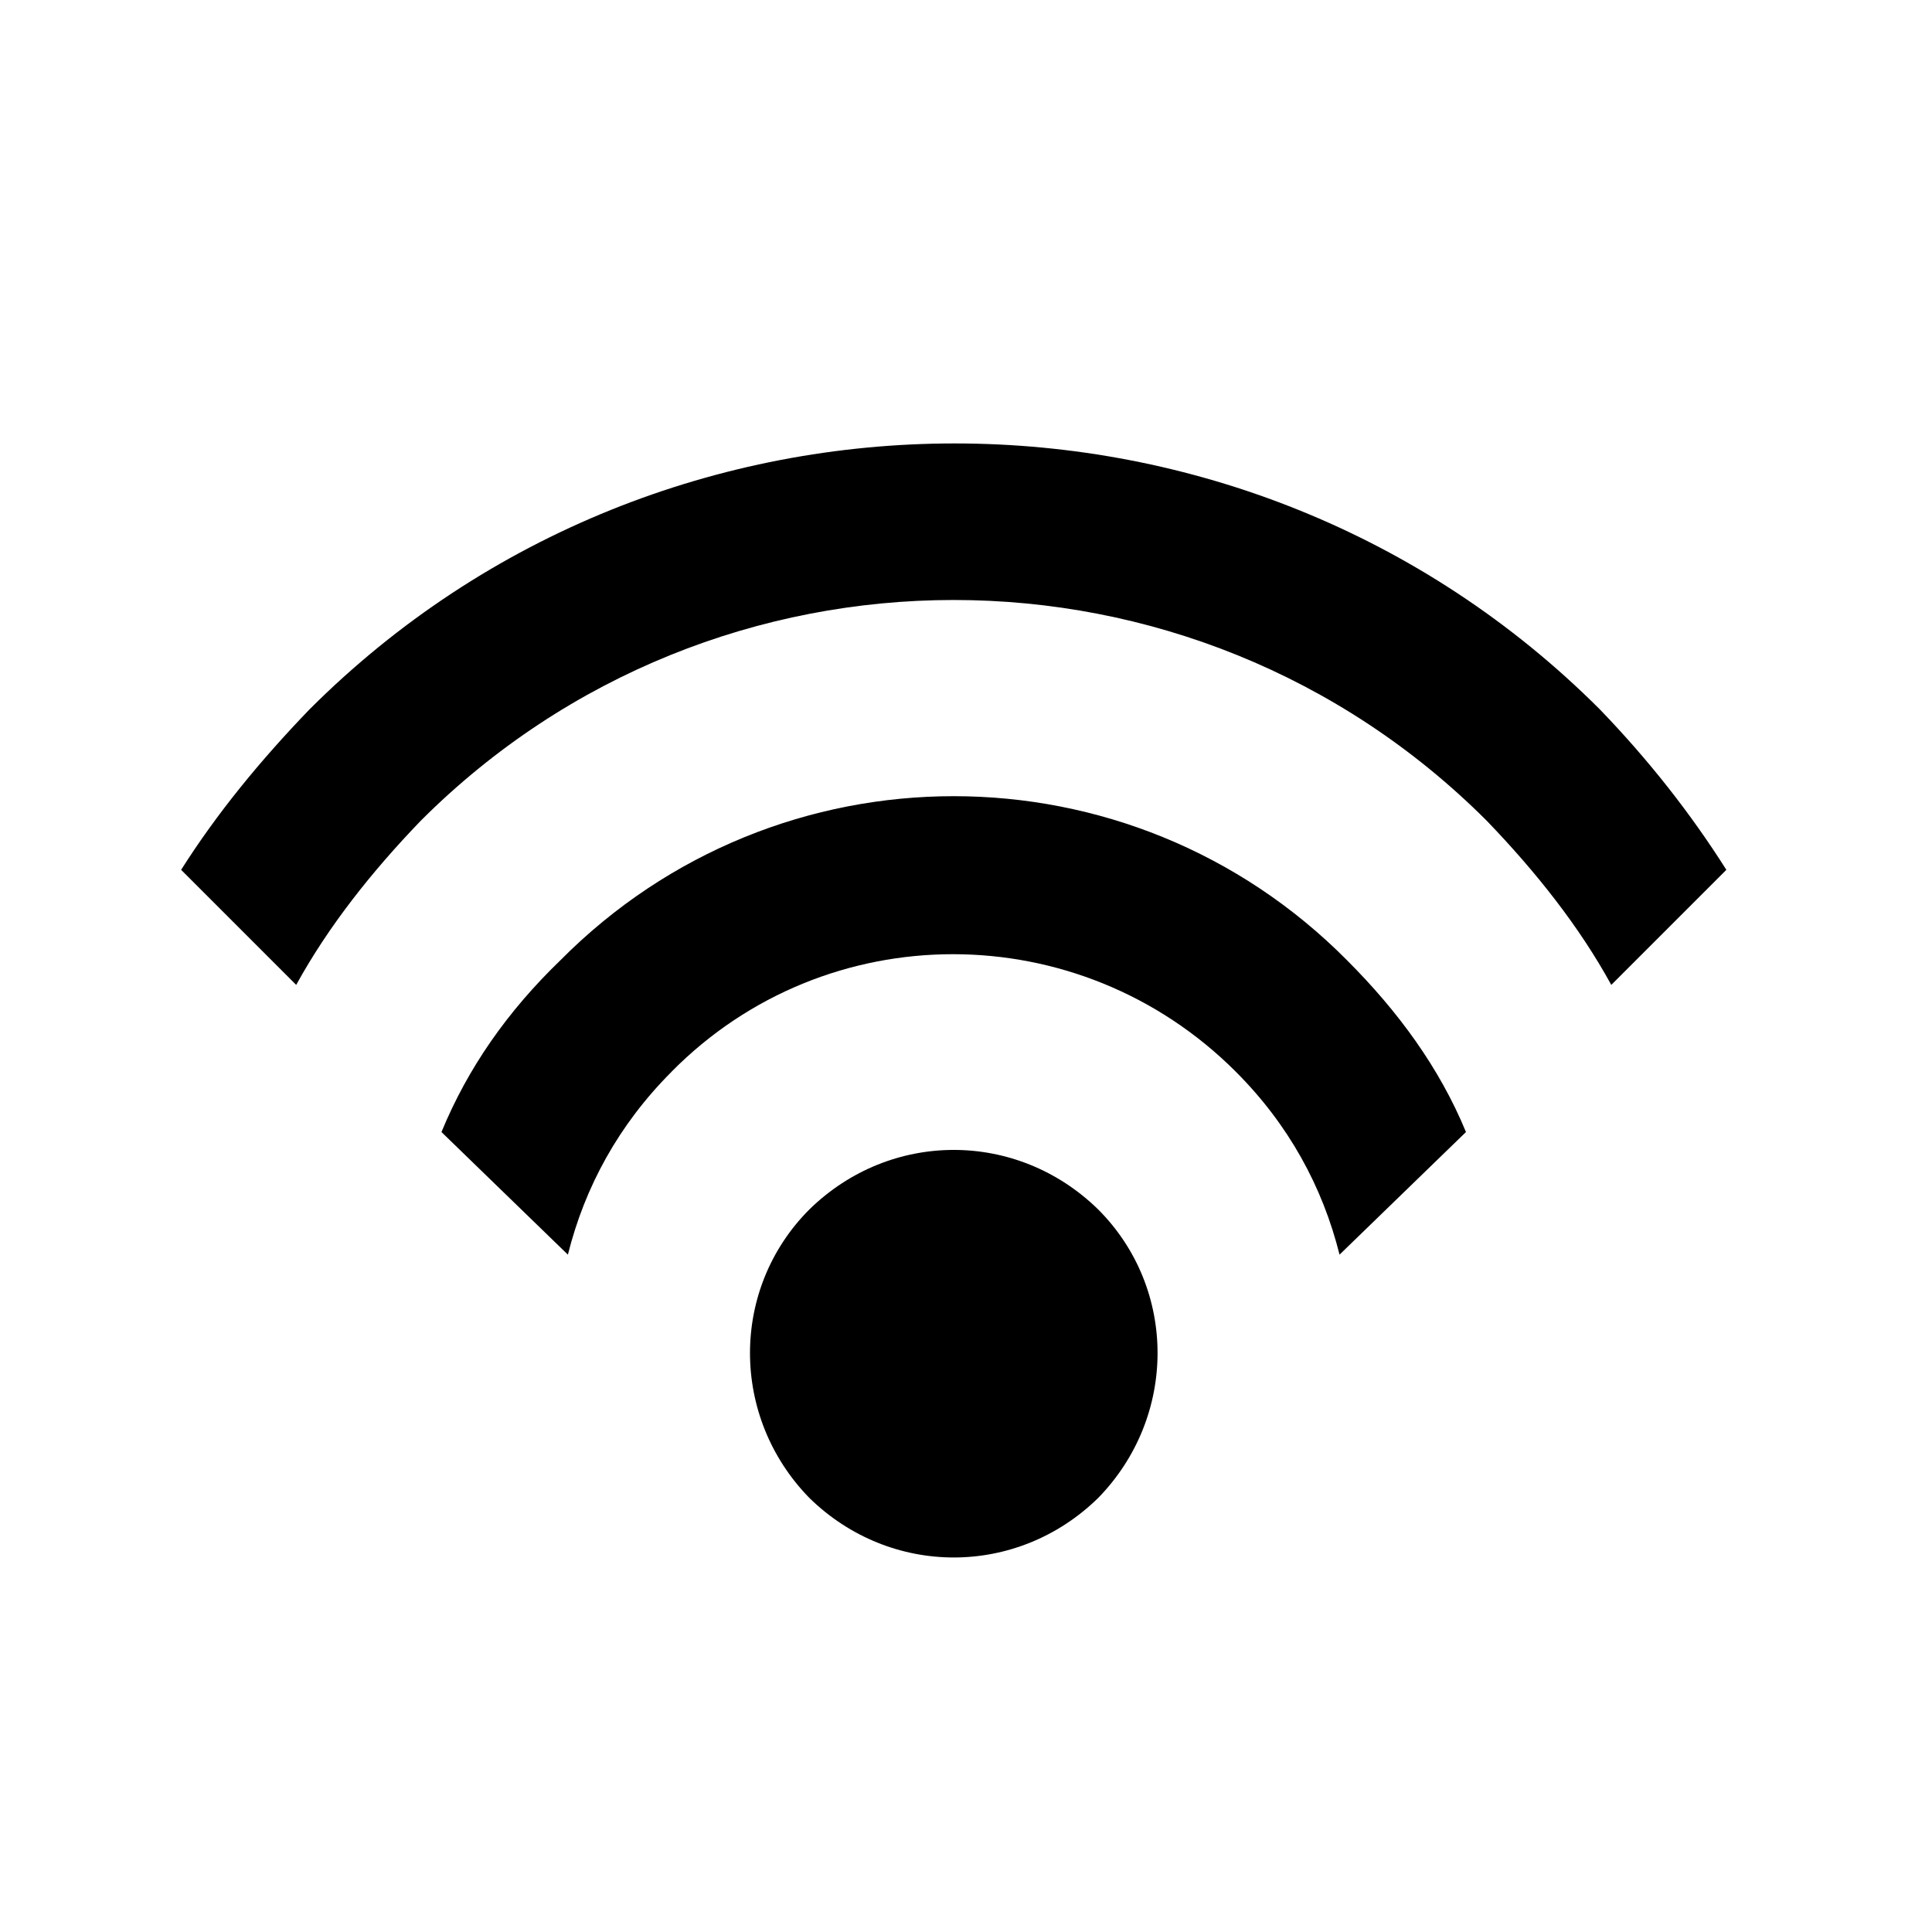 <?xml version="1.0" encoding="utf-8"?>

<svg fill="#000000" width="800px" height="800px" viewBox="-3 0 32 32" version="1.1" xmlns="http://www.w3.org/2000/svg">
<title>wifi</title>
<path d="M15.188 20.031c-1.344-1.313-3.438-1.313-4.781 0-1.313 1.313-1.313 3.438 0 4.781 1.344 1.313 3.438 1.313 4.781 0 1.313-1.344 1.313-3.469 0-4.781zM8.125 17.75c-0.875 0.875-1.438 1.906-1.719 3.031l-2.094-2.031c0.438-1.063 1.094-2 1.969-2.844 3.594-3.625 9.438-3.625 13.031 0 0.844 0.844 1.531 1.781 1.969 2.844l-2.094 2.031c-0.281-1.125-0.844-2.156-1.719-3.031-2.594-2.594-6.781-2.594-9.344 0zM3.969 13.594c-0.813 0.844-1.531 1.75-2.063 2.719l-1.906-1.906c0.594-0.938 1.313-1.813 2.125-2.656 5.875-5.875 15.5-5.875 21.375 0 0.813 0.844 1.5 1.719 2.094 2.656l-1.906 1.906c-0.531-0.969-1.25-1.875-2.063-2.719-4.875-4.875-12.781-4.875-17.656 0z"></path>
</svg>